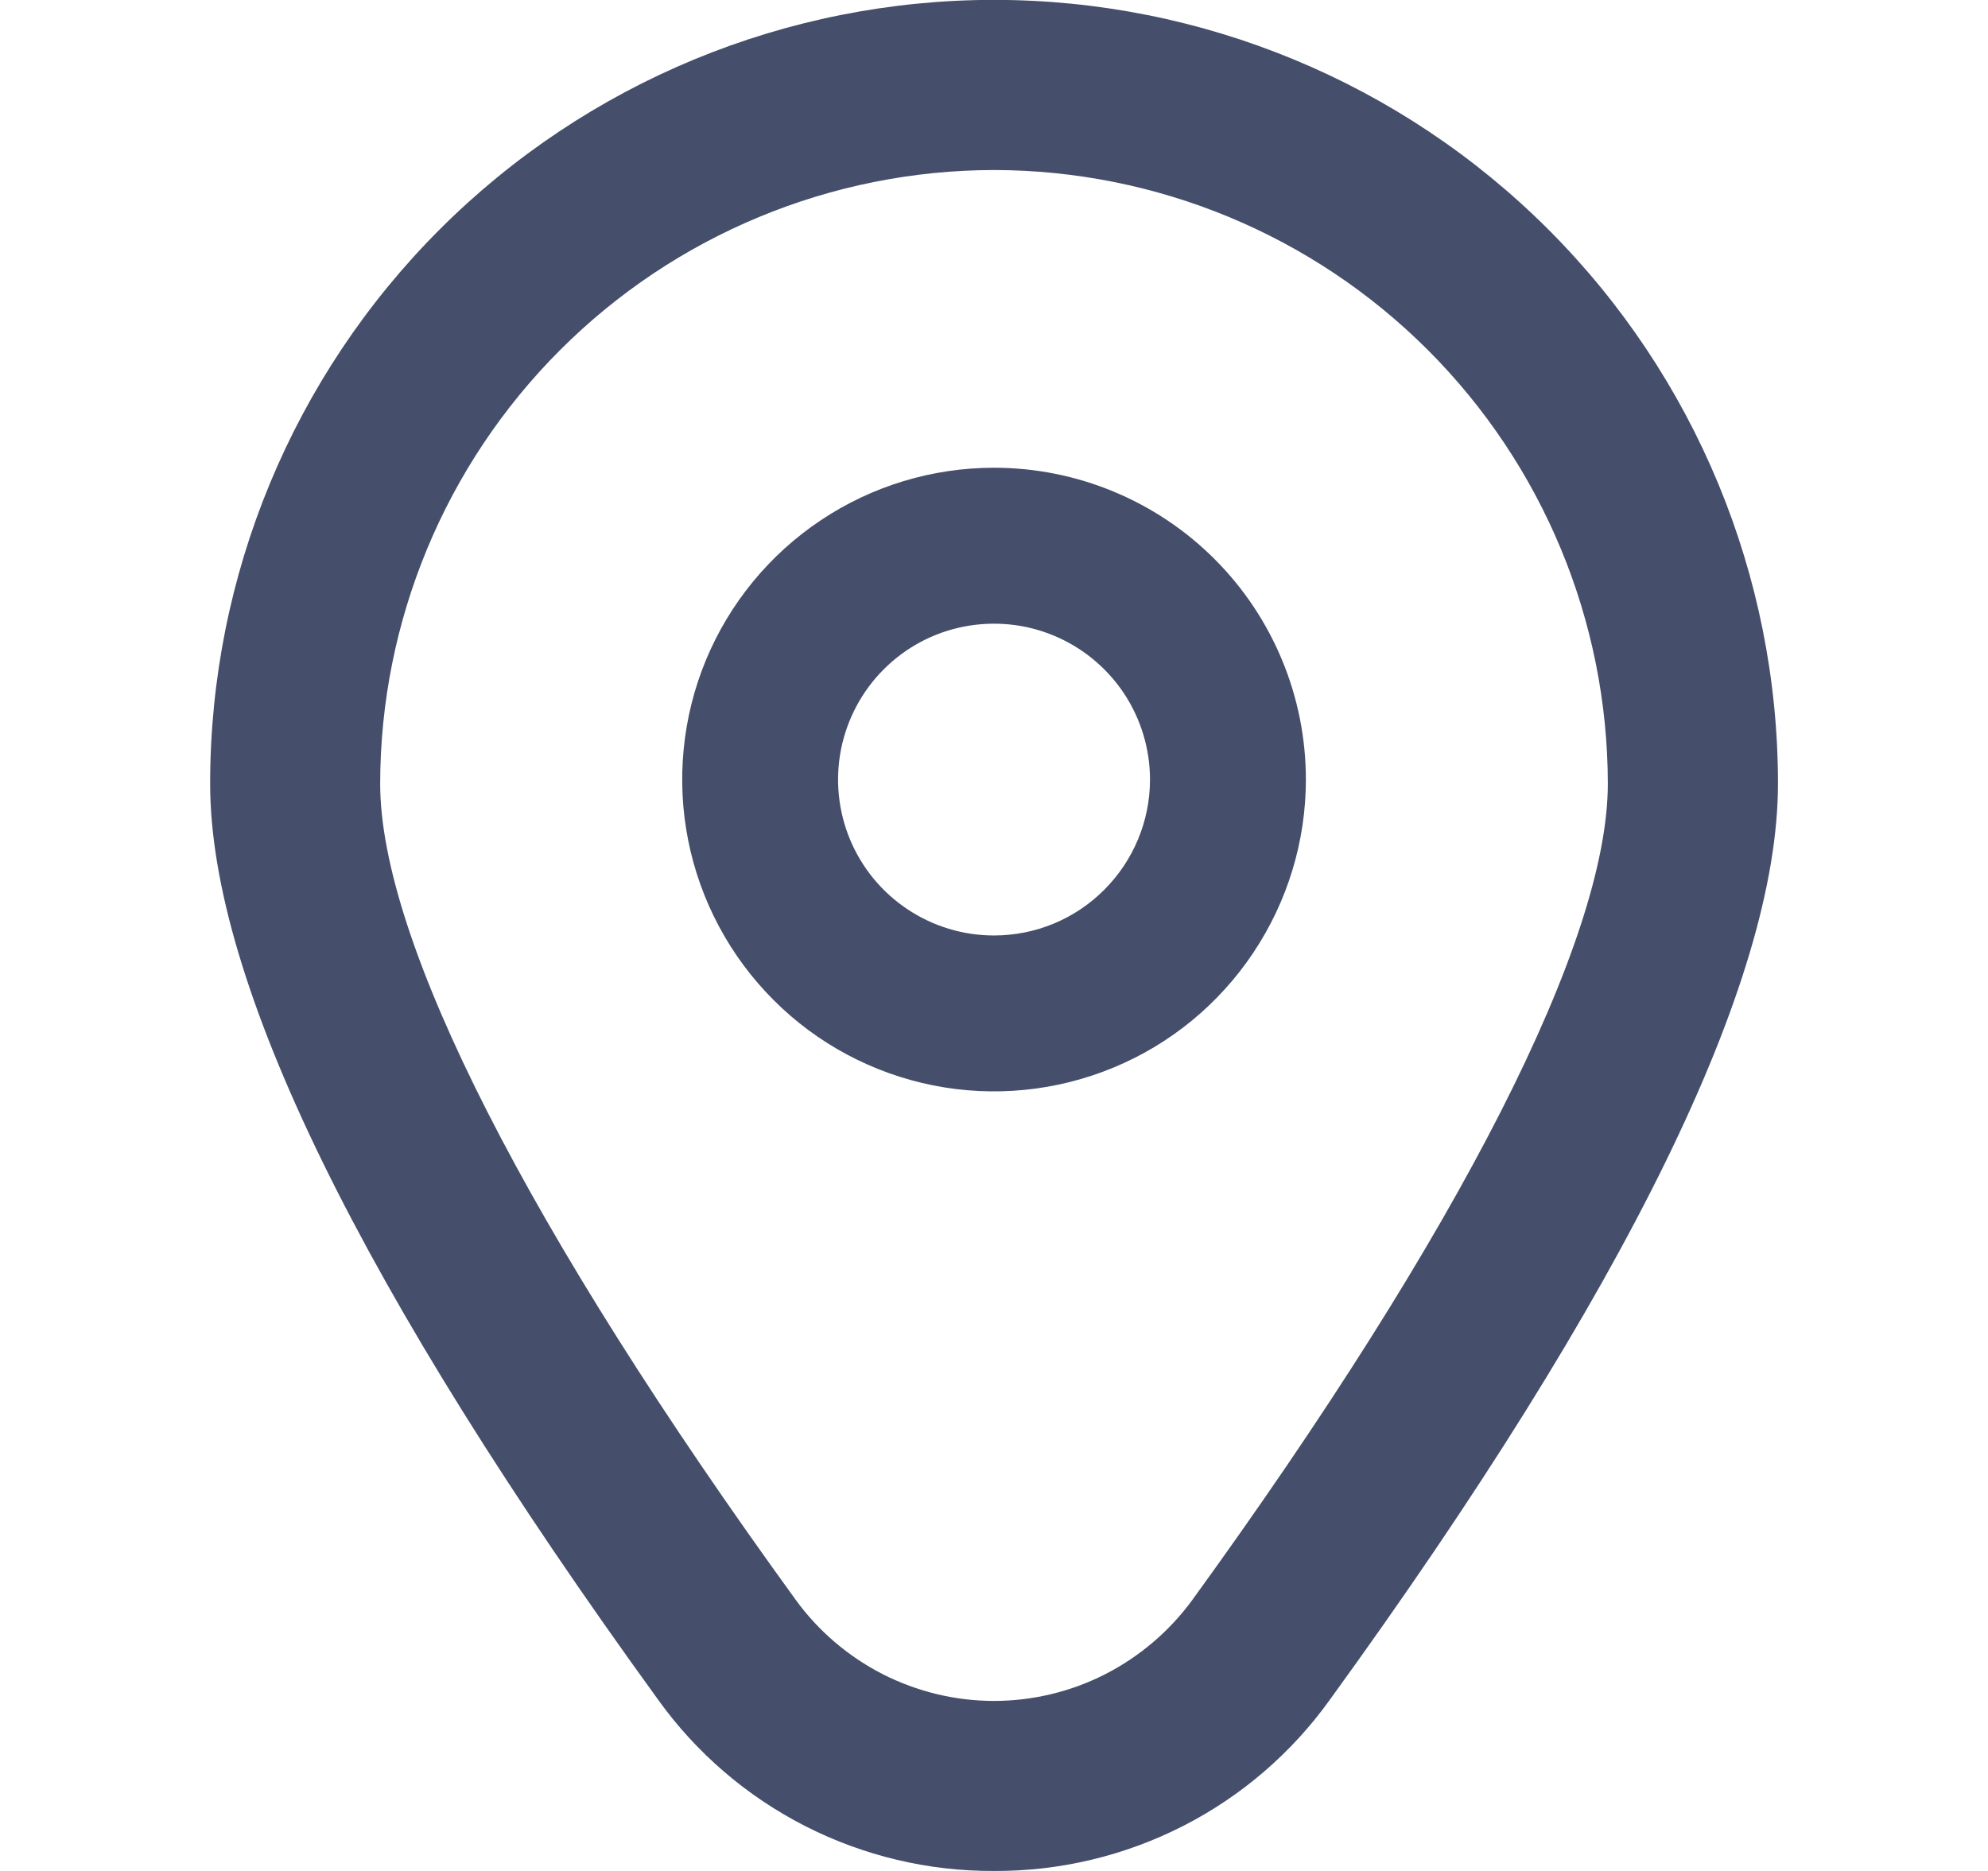 <svg width="17" height="16" viewBox="0 0 17 16" fill="none" xmlns="http://www.w3.org/2000/svg">
<g clip-path="url(#clip0_35_2817)">
<path d="M8.5 4C7.973 4 7.457 4.156 7.019 4.449C6.58 4.742 6.238 5.159 6.036 5.646C5.835 6.133 5.782 6.67 5.885 7.187C5.988 7.704 6.242 8.179 6.615 8.552C6.987 8.925 7.463 9.179 7.98 9.282C8.497 9.385 9.033 9.332 9.521 9.13C10.008 8.929 10.424 8.587 10.717 8.148C11.01 7.71 11.167 7.194 11.167 6.667C11.167 5.959 10.886 5.281 10.386 4.781C9.886 4.281 9.207 4 8.5 4ZM8.5 8C8.236 8 7.979 7.922 7.759 7.775C7.54 7.629 7.369 7.421 7.268 7.177C7.167 6.933 7.141 6.665 7.192 6.407C7.244 6.148 7.371 5.91 7.557 5.724C7.744 5.537 7.981 5.41 8.24 5.359C8.499 5.308 8.767 5.334 9.01 5.435C9.254 5.536 9.462 5.707 9.609 5.926C9.755 6.145 9.834 6.403 9.834 6.667C9.834 7.02 9.693 7.359 9.443 7.609C9.193 7.86 8.854 8 8.5 8Z" fill="#454F6B"/>
<path d="M8.5 16C7.939 16.003 7.385 15.871 6.885 15.616C6.385 15.361 5.953 14.99 5.626 14.533C3.086 11.029 1.797 8.394 1.797 6.702C1.797 4.924 2.503 3.219 3.76 1.962C5.017 0.705 6.722 -0.001 8.5 -0.001C10.278 -0.001 11.983 0.705 13.24 1.962C14.497 3.219 15.204 4.924 15.204 6.702C15.204 8.394 13.915 11.029 11.374 14.533C11.047 14.99 10.616 15.361 10.116 15.616C9.615 15.871 9.062 16.003 8.5 16ZM8.5 1.454C7.108 1.456 5.774 2.009 4.79 2.993C3.806 3.977 3.252 5.312 3.251 6.703C3.251 8.043 4.513 10.521 6.804 13.681C6.998 13.948 7.253 14.166 7.548 14.317C7.843 14.467 8.169 14.546 8.5 14.546C8.831 14.546 9.158 14.467 9.452 14.317C9.747 14.166 10.002 13.948 10.197 13.681C12.488 10.521 13.749 8.043 13.749 6.703C13.748 5.312 13.194 3.977 12.21 2.993C11.226 2.009 9.892 1.456 8.5 1.454Z" fill="#454F6B"/>
</g>
<defs>
<clipPath id="clip0_35_2817">
<rect width="16" height="16" fill="white" transform="translate(0.5)"/>
</clipPath>
</defs>
</svg>
